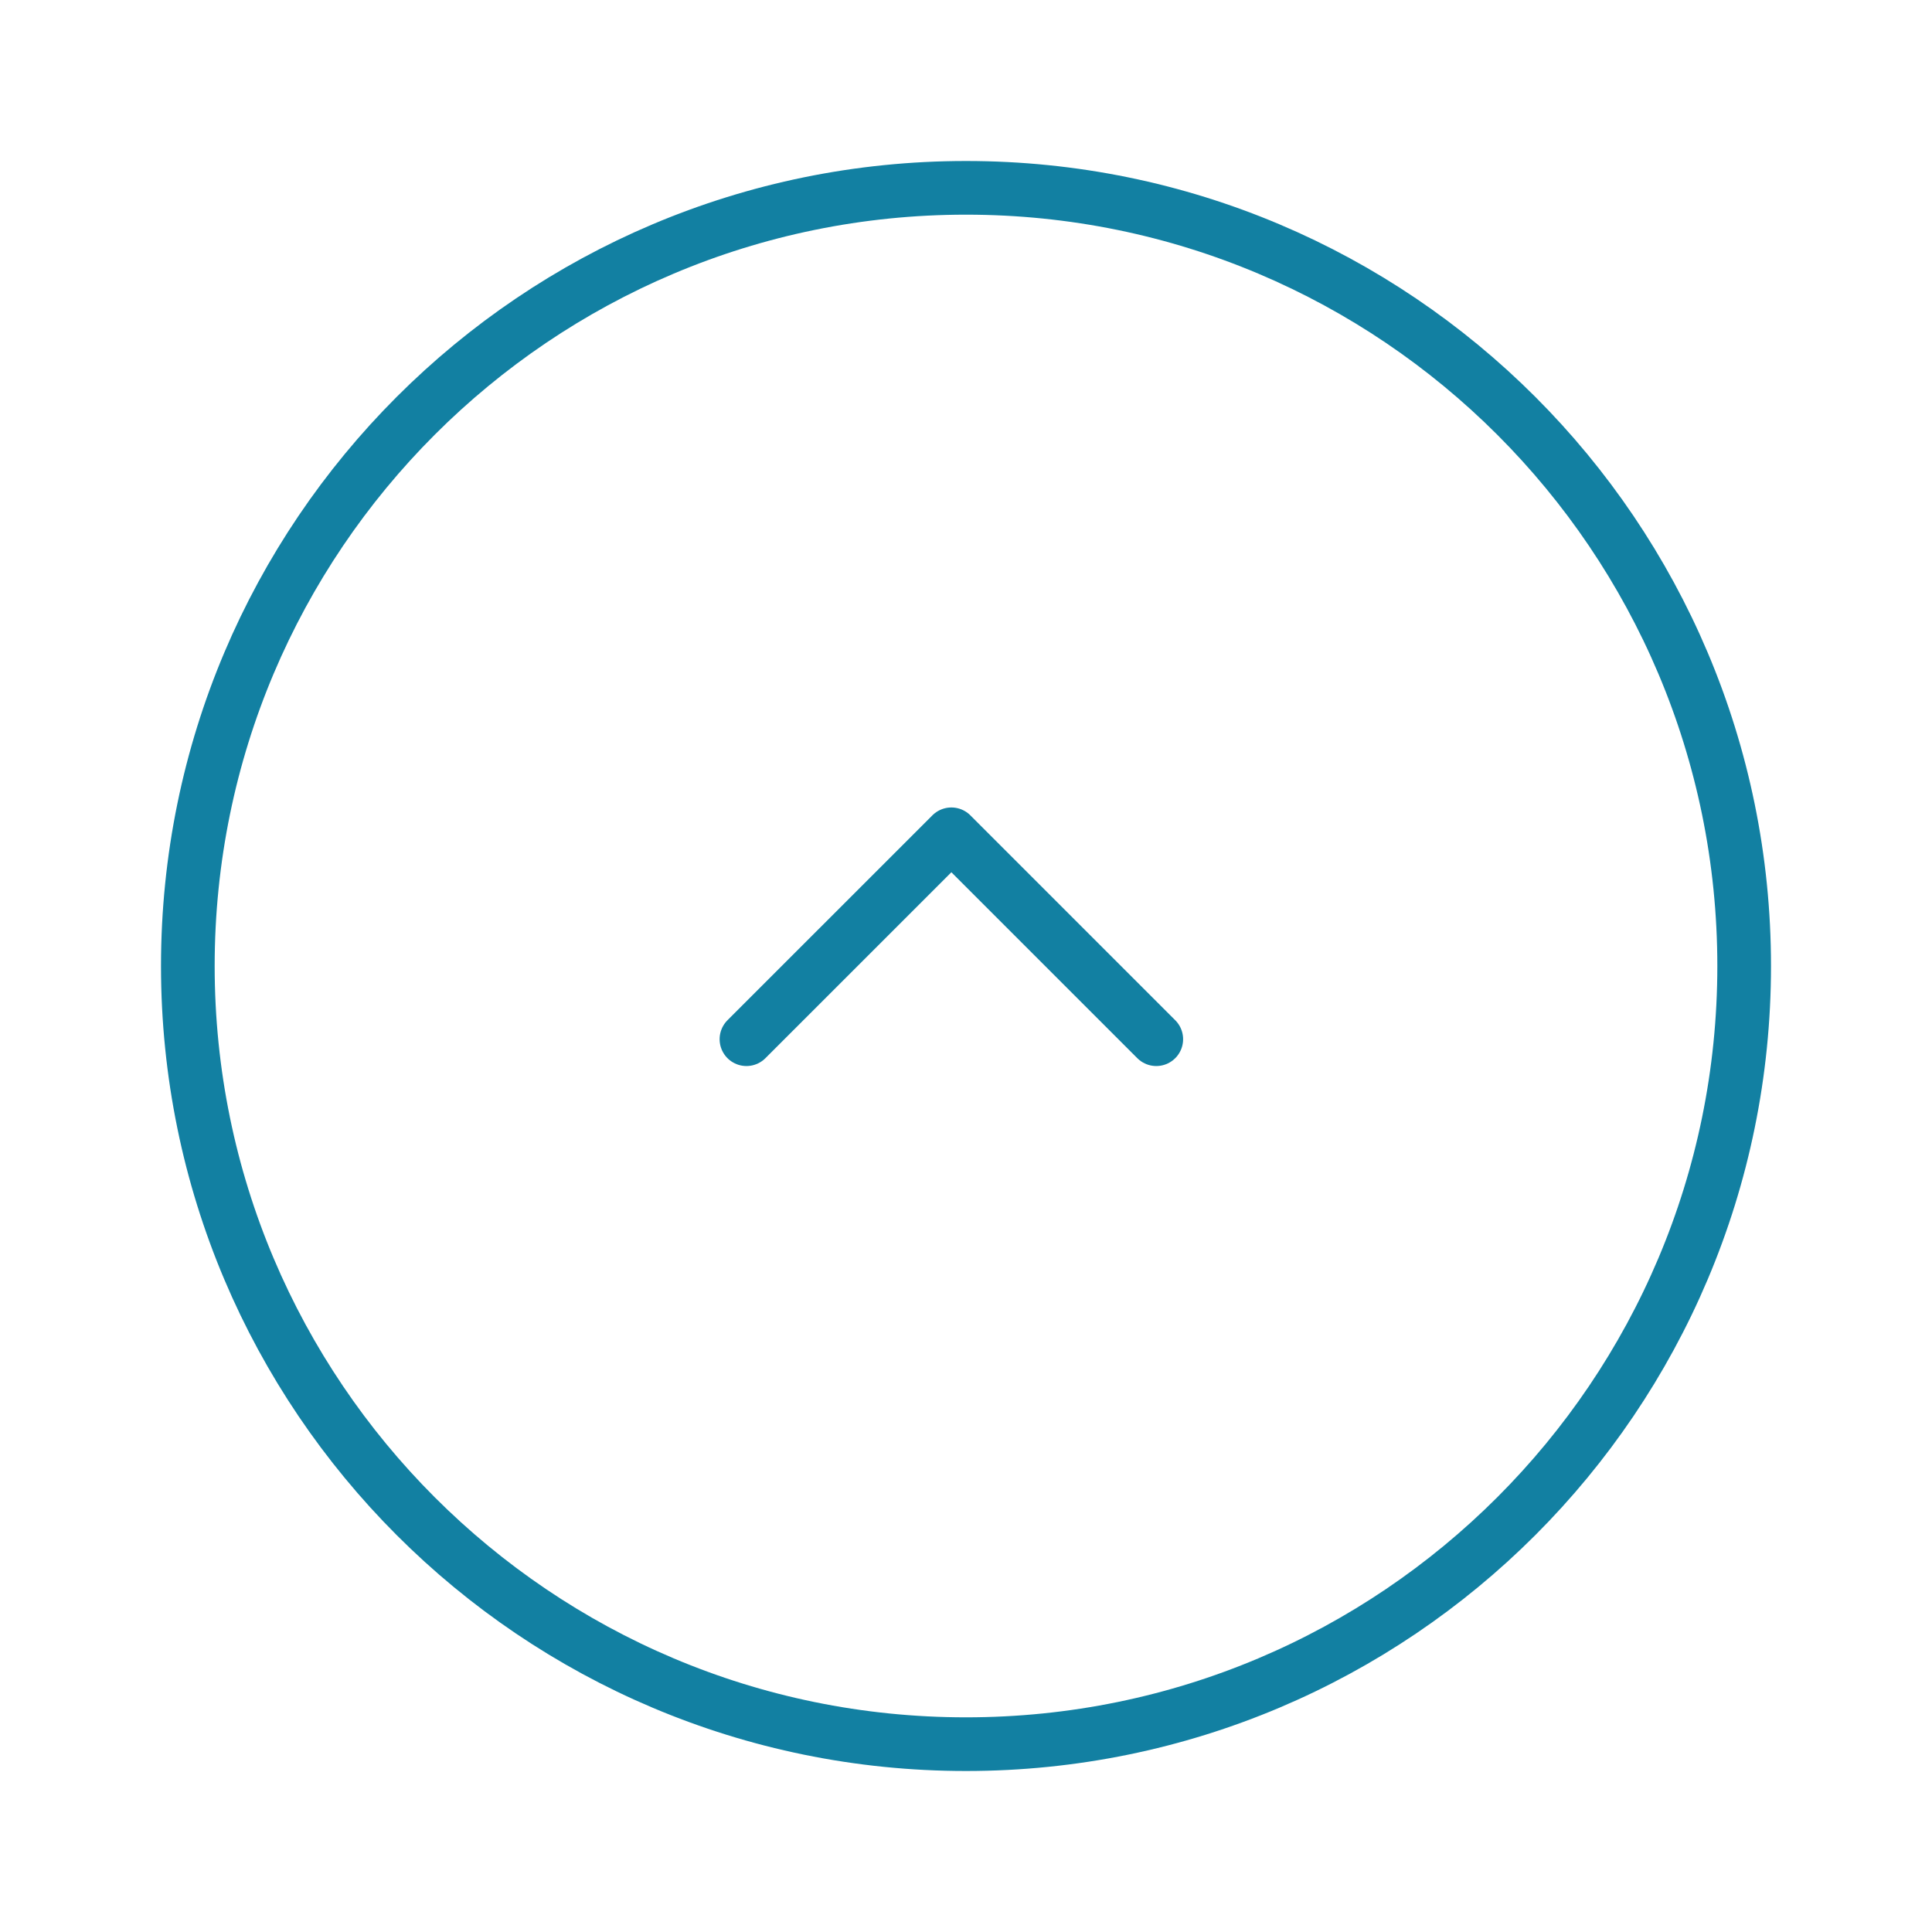 <svg width="72" height="72" viewBox="0 0 72 72" fill="none" xmlns="http://www.w3.org/2000/svg">
<g clip-path="url(#clip0_104_6)">
<g filter="url(#filter0_d_104_6)">
<path d="M36 7C52.016 7 65 19.984 65 36C65 52.016 52.016 65 36 65C19.984 65 7 52.016 7 36C7 19.984 19.984 7 36 7Z" fill="white" stroke="#1280A2" stroke-width="2"/>
<path d="M43.091 38.728L35.455 31.092L27.818 38.728" stroke="#1280A2" stroke-width="2" stroke-linecap="round" stroke-linejoin="round"/>
</g>
</g>
<defs>
<filter id="filter0_d_104_6" x="-10" y="-10" width="92" height="92" filterUnits="userSpaceOnUse" color-interpolation-filters="sRGB">
<feFlood flood-opacity="0" result="BackgroundImageFix"/>
<feColorMatrix in="SourceAlpha" type="matrix" values="0 0 0 0 0 0 0 0 0 0 0 0 0 0 0 0 0 0 127 0" result="hardAlpha"/>
<feOffset/>
<feGaussianBlur stdDeviation="8"/>
<feComposite in2="hardAlpha" operator="out"/>
<feColorMatrix type="matrix" values="0 0 0 0 0.078 0 0 0 0 0.094 0 0 0 0 0.263 0 0 0 0.1 0"/>
<feBlend mode="normal" in2="BackgroundImageFix" result="effect1_dropShadow_104_6"/>
<feBlend mode="normal" in="SourceGraphic" in2="effect1_dropShadow_104_6" result="shape"/>
</filter>
<clipPath id="clip0_104_6">
<rect width="72" height="72" fill="white"/>
</clipPath>
</defs>
</svg>
